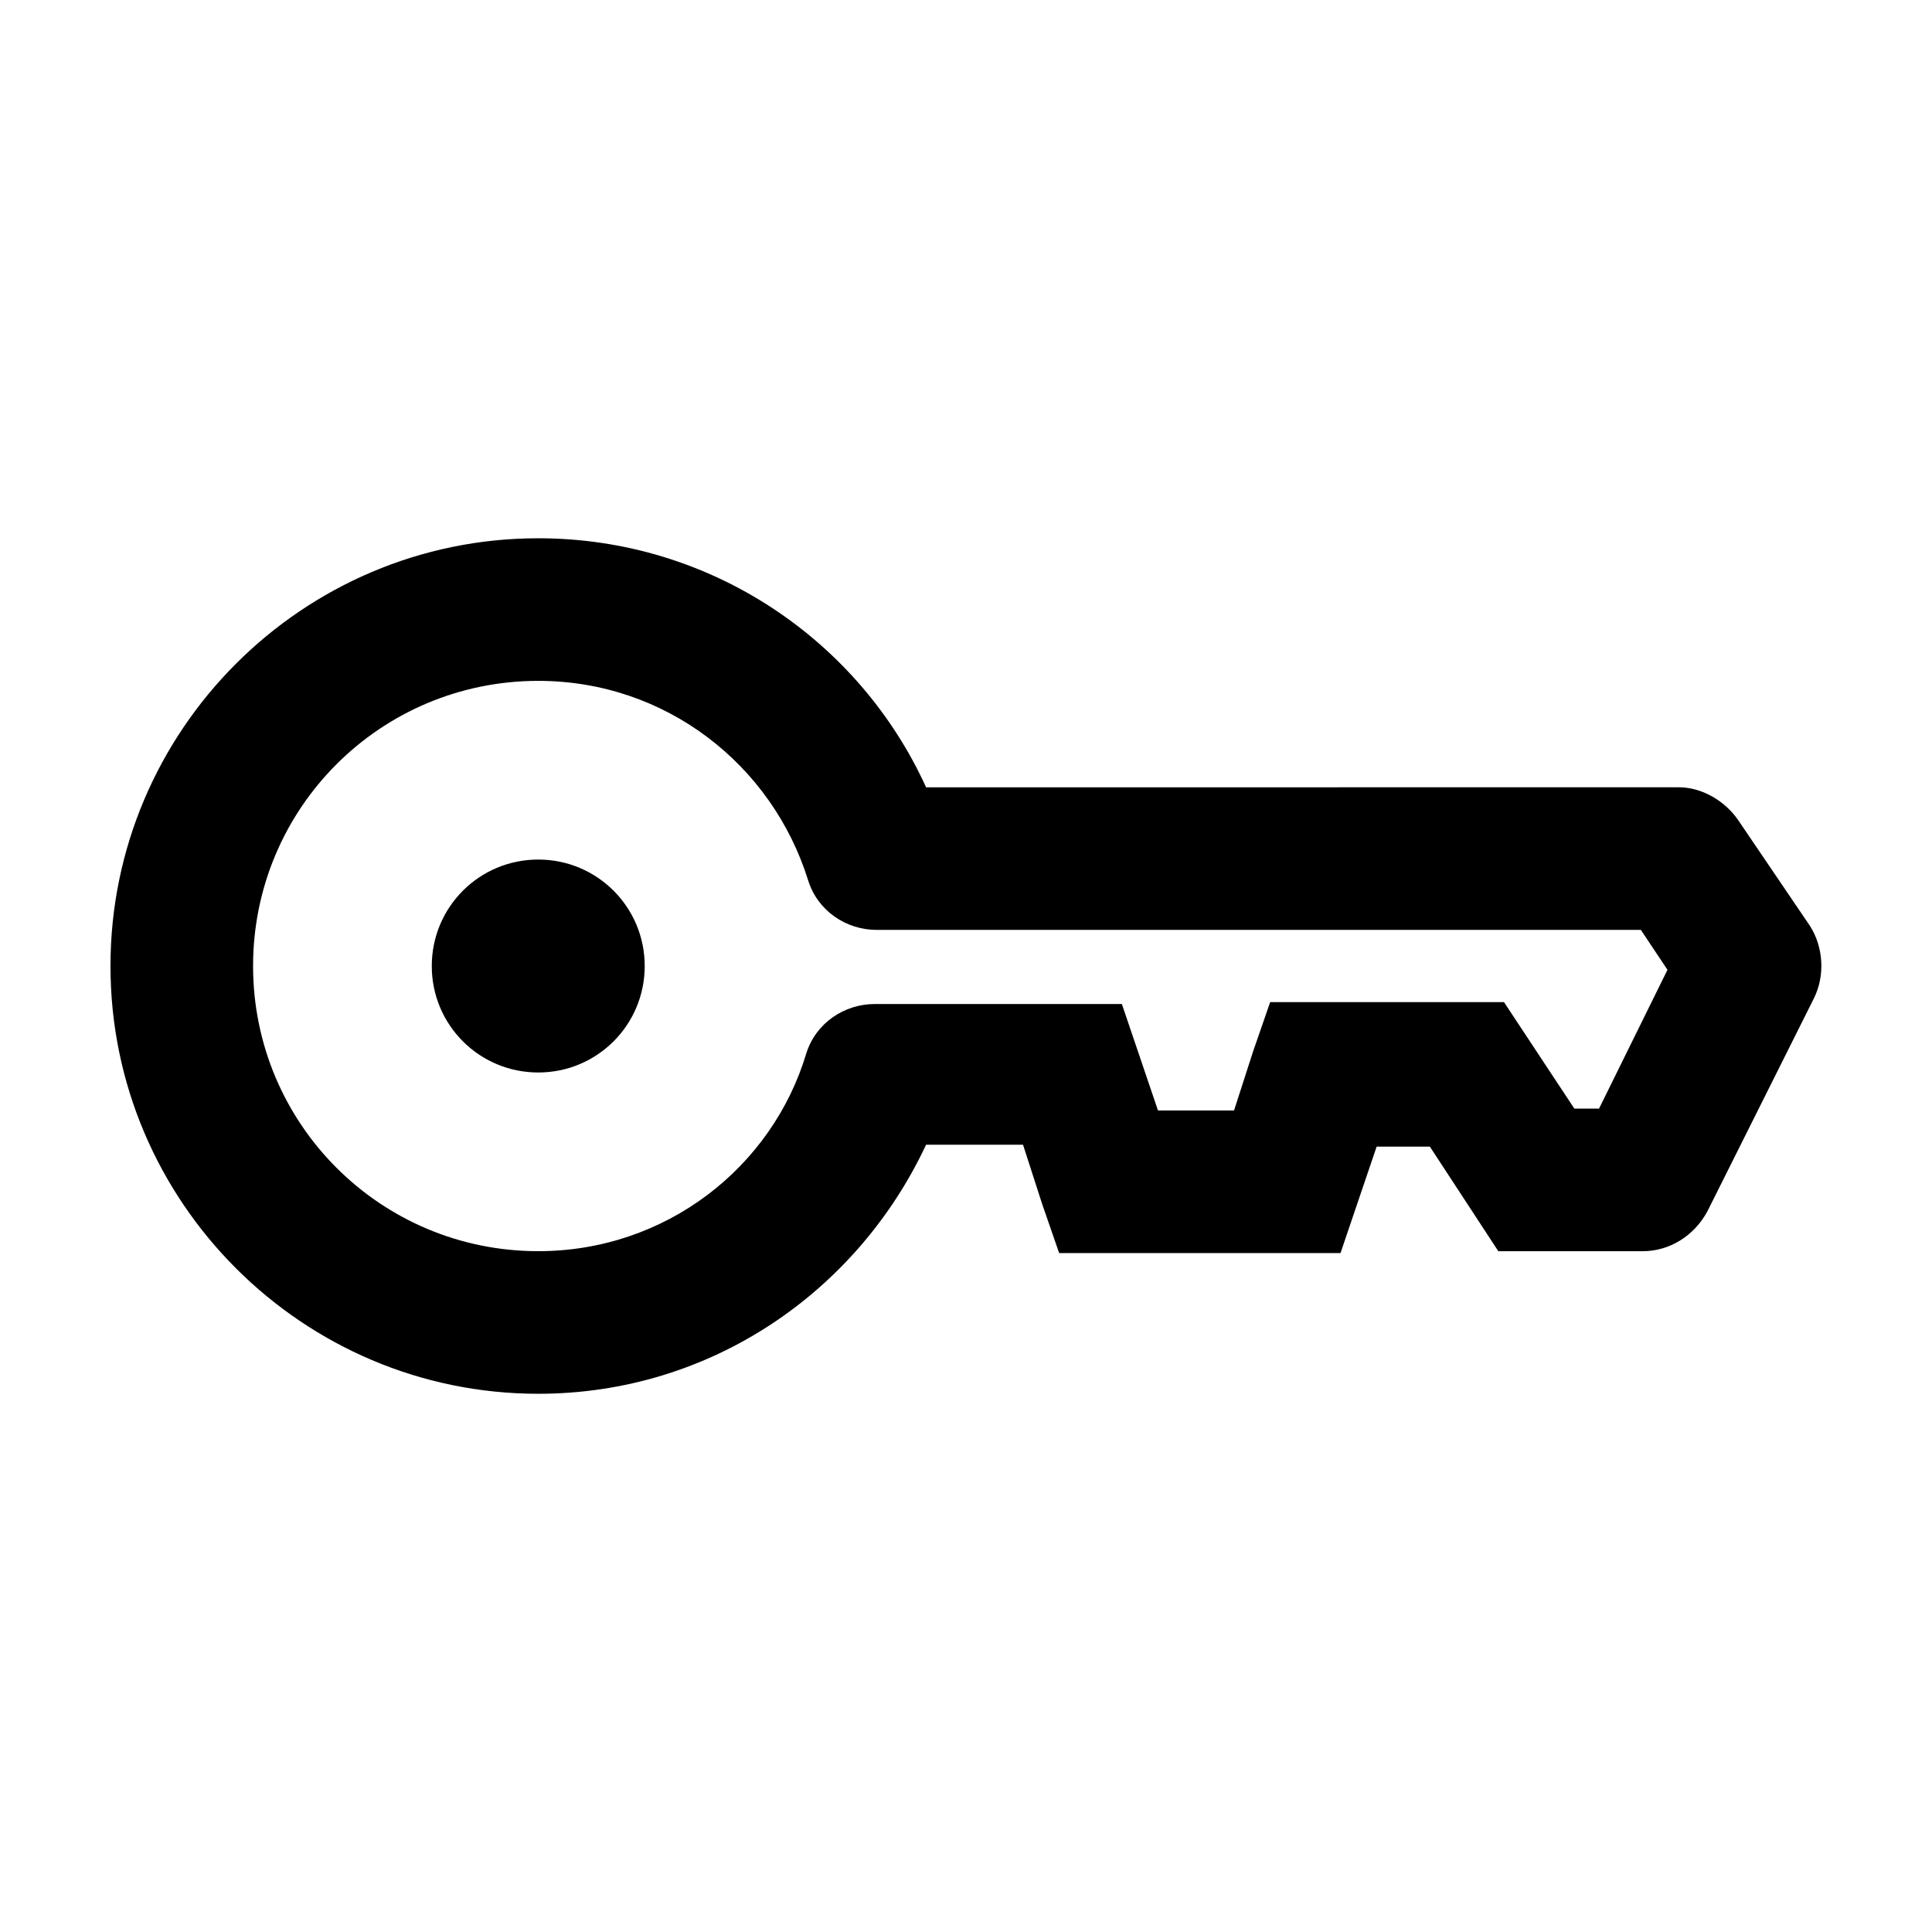 <?xml version="1.0" encoding="UTF-8"?>
<!-- Uploaded to: ICON Repo, www.iconrepo.com, Generator: ICON Repo Mixer Tools -->
<svg fill="#000000" width="800px" height="800px" version="1.1" viewBox="144 144 512 512" xmlns="http://www.w3.org/2000/svg">
 <path d="m286.64 371.79c-15.617 0-28.215 12.594-28.215 28.215 0 15.617 12.594 28.215 28.215 28.215 15.617 0 28.215-12.594 28.215-28.215s-12.598-28.215-28.215-28.215zm337.05 17.633-19.145-28.215c-3.527-5.039-9.574-8.566-15.617-8.566l-199.51 0.004c-17.633-38.793-56.93-66-102.78-66-62.473 0-113.36 50.887-113.36 113.36s50.883 113.36 113.36 113.36c45.848 0 84.641-27.207 102.78-66h25.695l5.039 15.617 4.535 13.098h74.562l9.574-28.215h14.105l18.137 27.715h38.289c7.055 0 13.602-4.031 17.129-10.578l28.215-56.426c3.019-6.051 2.516-13.605-1.008-19.148zm-55.926 48.367h-6.547l-18.641-28.215h-61.969l-4.535 13.098-5.039 15.617h-20.152l-9.574-28.215h-65.496c-8.062 0-15.617 5.039-18.137 13.098-9.066 30.234-37.277 52.402-71.035 52.402-41.816 0-75.57-33.754-75.57-75.57s33.754-75.57 75.57-75.57c33.754 0 61.969 22.168 71.539 52.898 2.519 8.062 10.078 13.098 18.137 13.098h202.53l7.055 10.578z"/>
</svg>